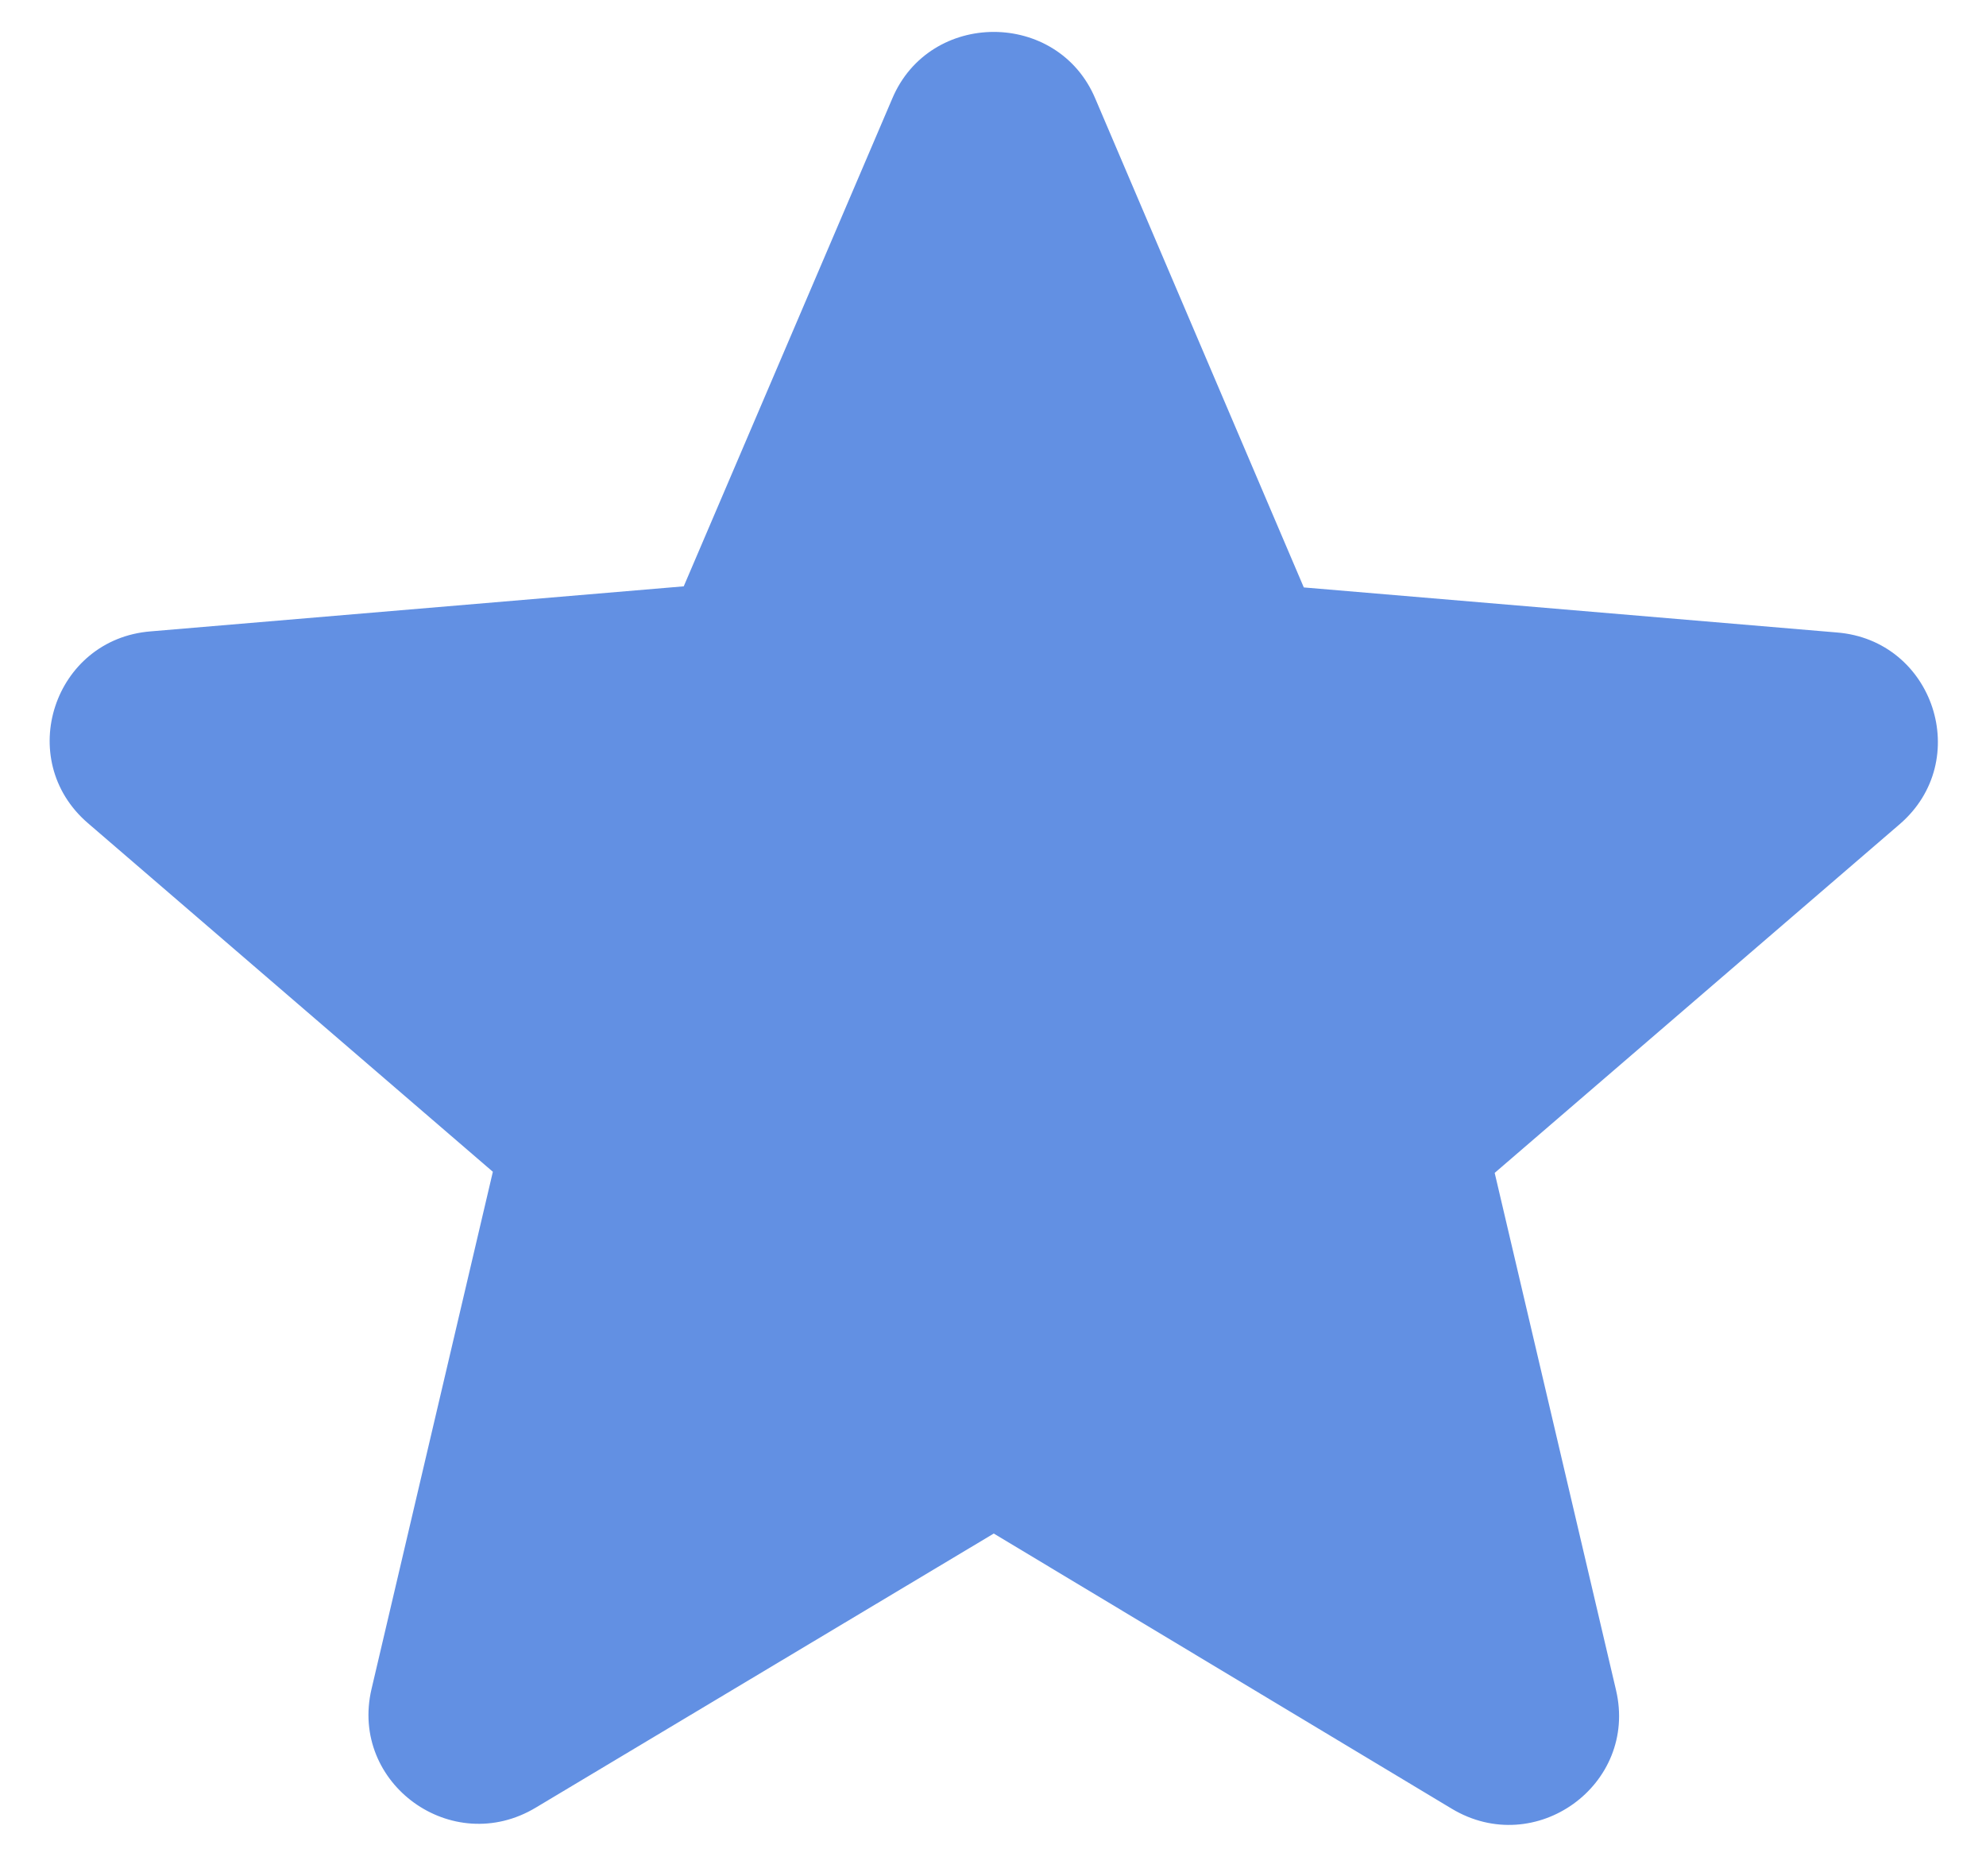 <?xml version="1.0" encoding="UTF-8"?> <svg xmlns="http://www.w3.org/2000/svg" width="18" height="17" viewBox="0 0 18 17" fill="none"><path d="M9.007 13.896L13.157 16.389C13.917 16.846 14.847 16.171 14.647 15.316L13.547 10.628L17.217 7.469C17.887 6.893 17.527 5.8 16.647 5.731L11.817 5.323L9.927 0.893C9.587 0.088 8.427 0.088 8.087 0.893L6.197 5.313L1.367 5.721C0.487 5.79 0.127 6.883 0.797 7.459L4.467 10.618L3.367 15.306C3.167 16.161 4.097 16.836 4.857 16.379L9.007 13.896Z" fill="#6290E3"></path></svg> 